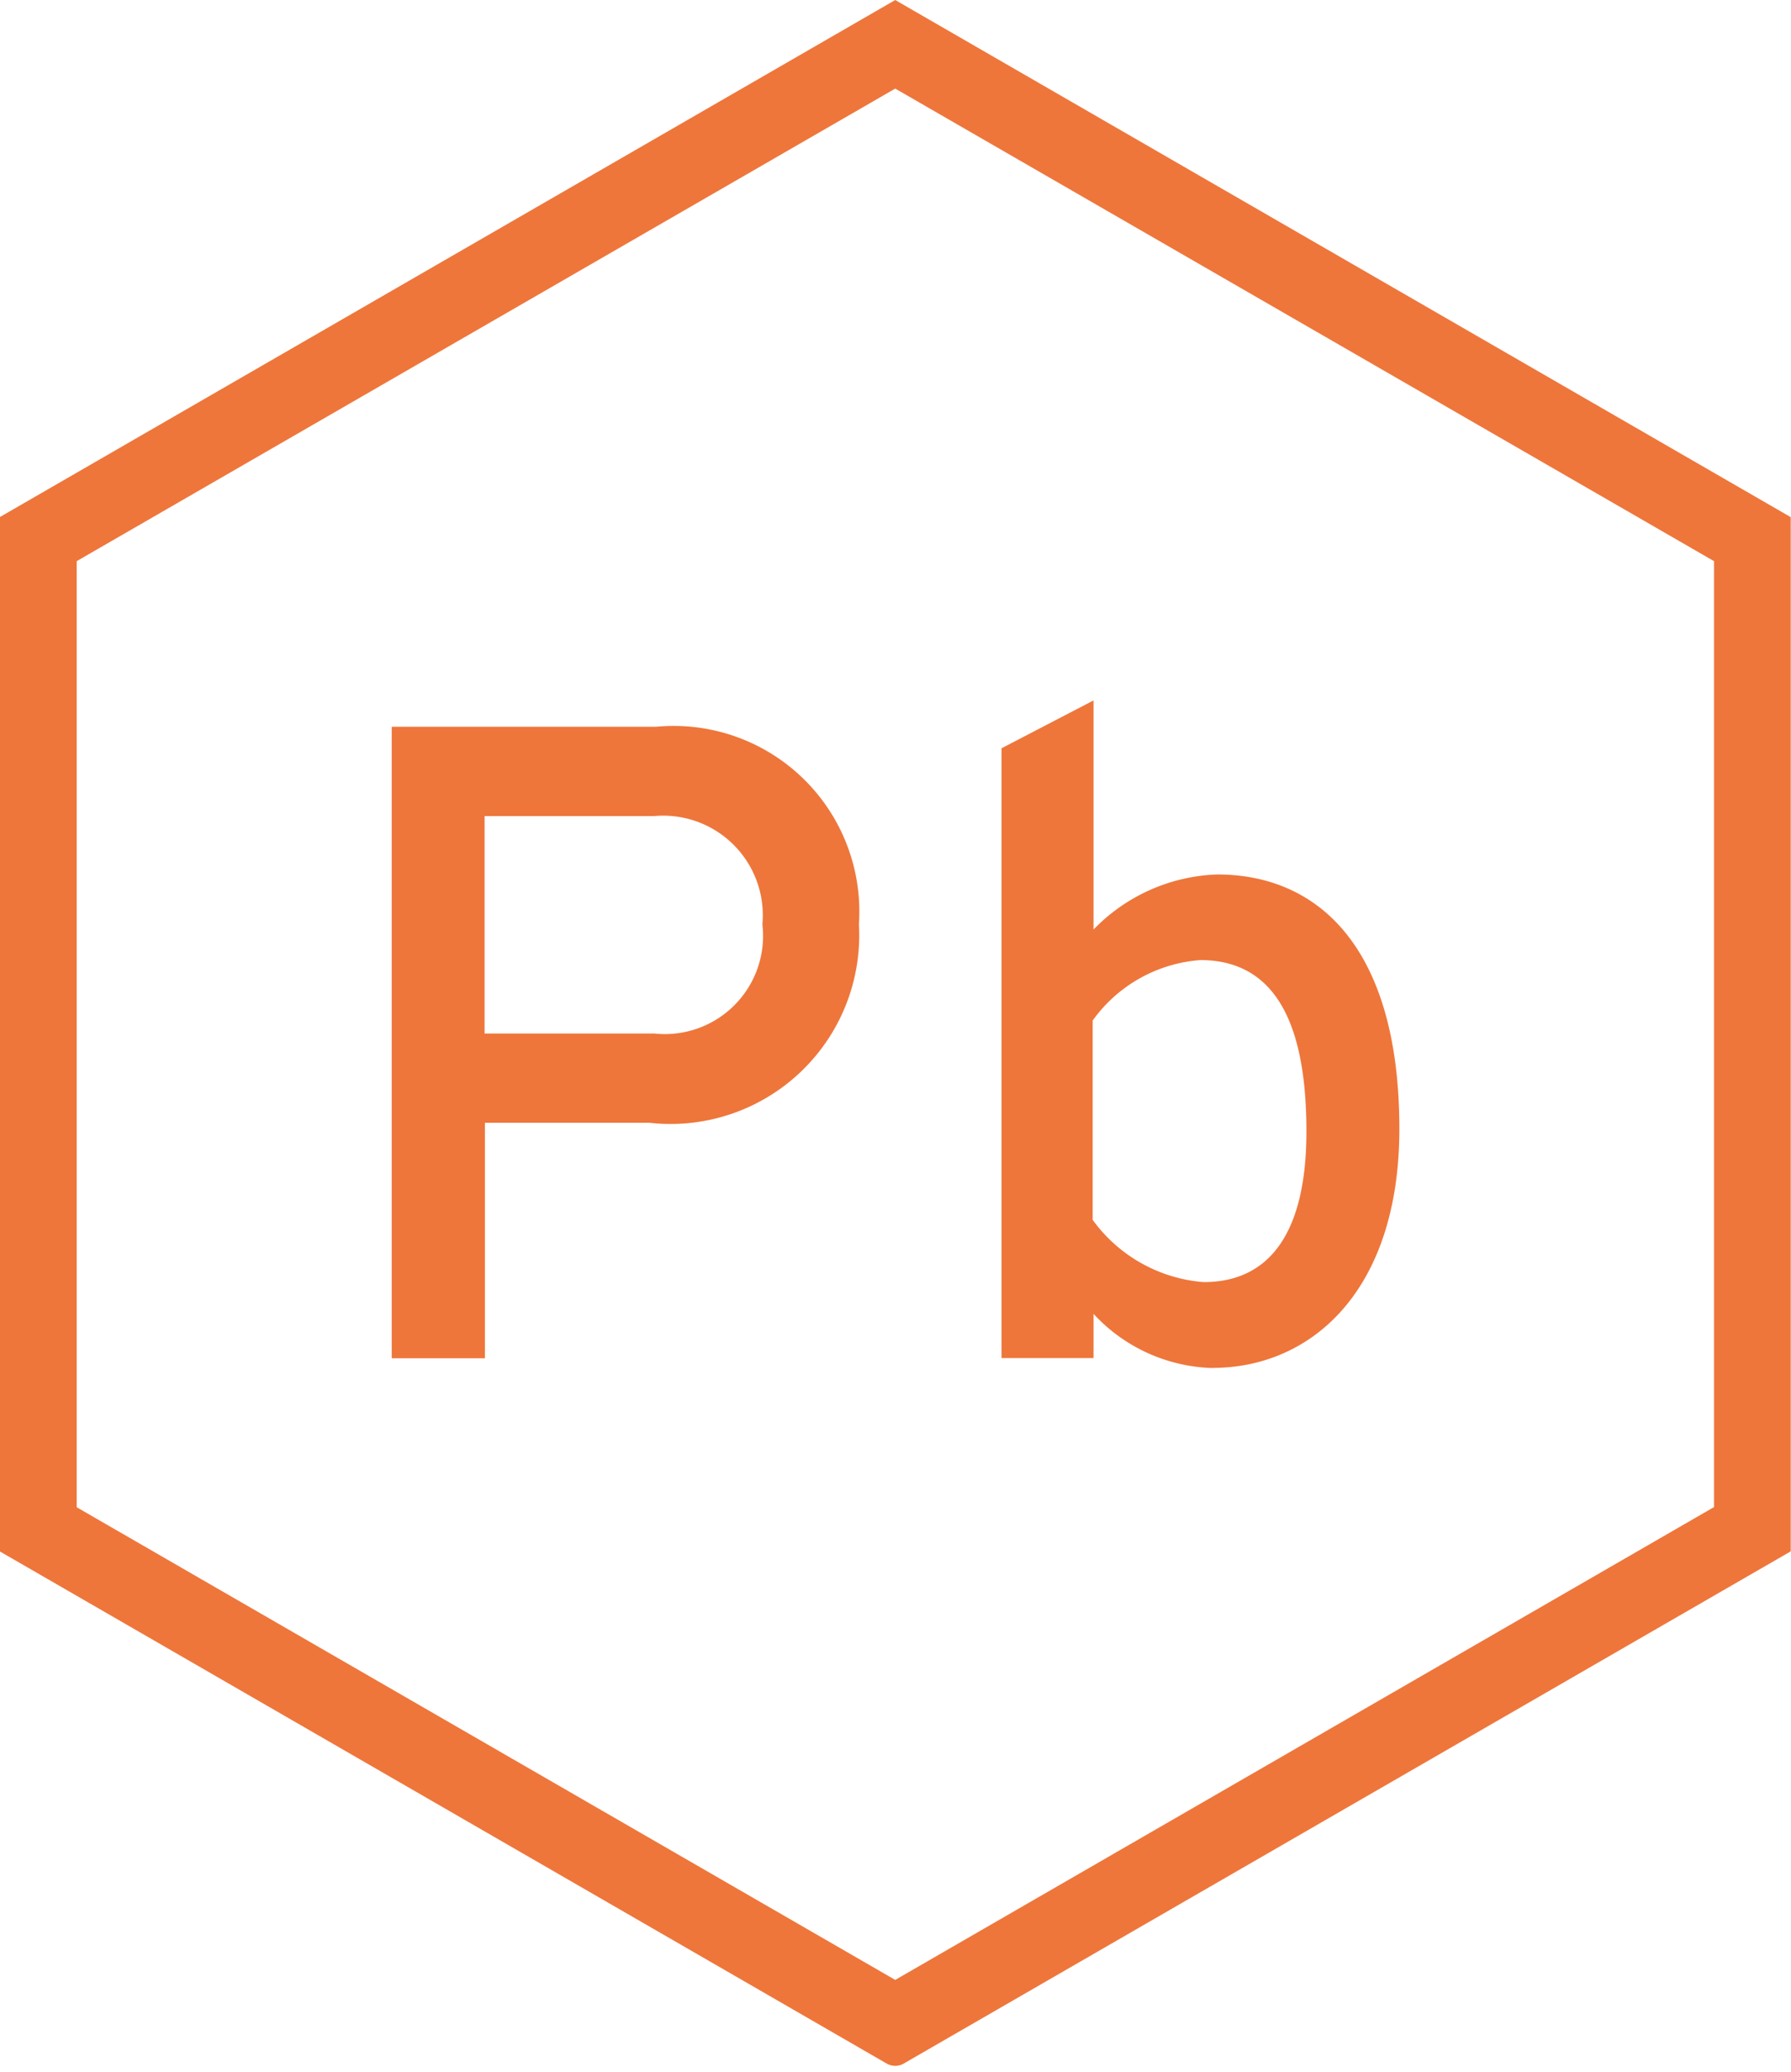 <svg xmlns="http://www.w3.org/2000/svg" width="26.478" height="30.63" viewBox="0 0 26.478 30.63">
  <g id="PostBox-Icon" transform="translate(0.25 0.289)">
    <g id="Group_2099" data-name="Group 2099">
      <path id="Path_3302" data-name="Path 3302" d="M236.7,286.638l-12.989-7.5v-15l12.989-7.5,12.989,7.5v15l-12.989,7.5m-12.355-7.866,12.355,7.134,12.355-7.134V264.5L236.7,257.37,224.349,264.5v14.268" transform="translate(-223.715 -256.638)" fill="#ee763b" stroke="#ee763b" stroke-linecap="round" stroke-width="0.5"/>
      <path id="Path_3303" data-name="Path 3303" d="M242.618,290.893h-2.44v3.481H238.8v-9.335h3.907a2.744,2.744,0,0,1,3,2.92,2.789,2.789,0,0,1-3.094,2.934m.067-4.534h-2.507v3.214h2.507a1.452,1.452,0,0,0,1.6-1.614,1.472,1.472,0,0,0-1.6-1.6" transform="translate(-233.259 -274.584)" fill="#ee763b"/>
      <path id="Path_3304" data-name="Path 3304" d="M266.467,293.835a2.486,2.486,0,0,1-1.76-.8v.653h-1.36v-9.015l1.36-.707v3.387a2.668,2.668,0,0,1,1.827-.814c1.507,0,2.694,1.094,2.694,3.76,0,2.4-1.307,3.534-2.76,3.534m-.187-6.028a2.152,2.152,0,0,0-1.587.893v2.947a2.243,2.243,0,0,0,1.64.92c.987,0,1.52-.746,1.52-2.227,0-1.76-.56-2.534-1.574-2.534" transform="translate(-248.79 -273.901)" fill="#ee763b"/>
    </g>
  </g>
</svg>
